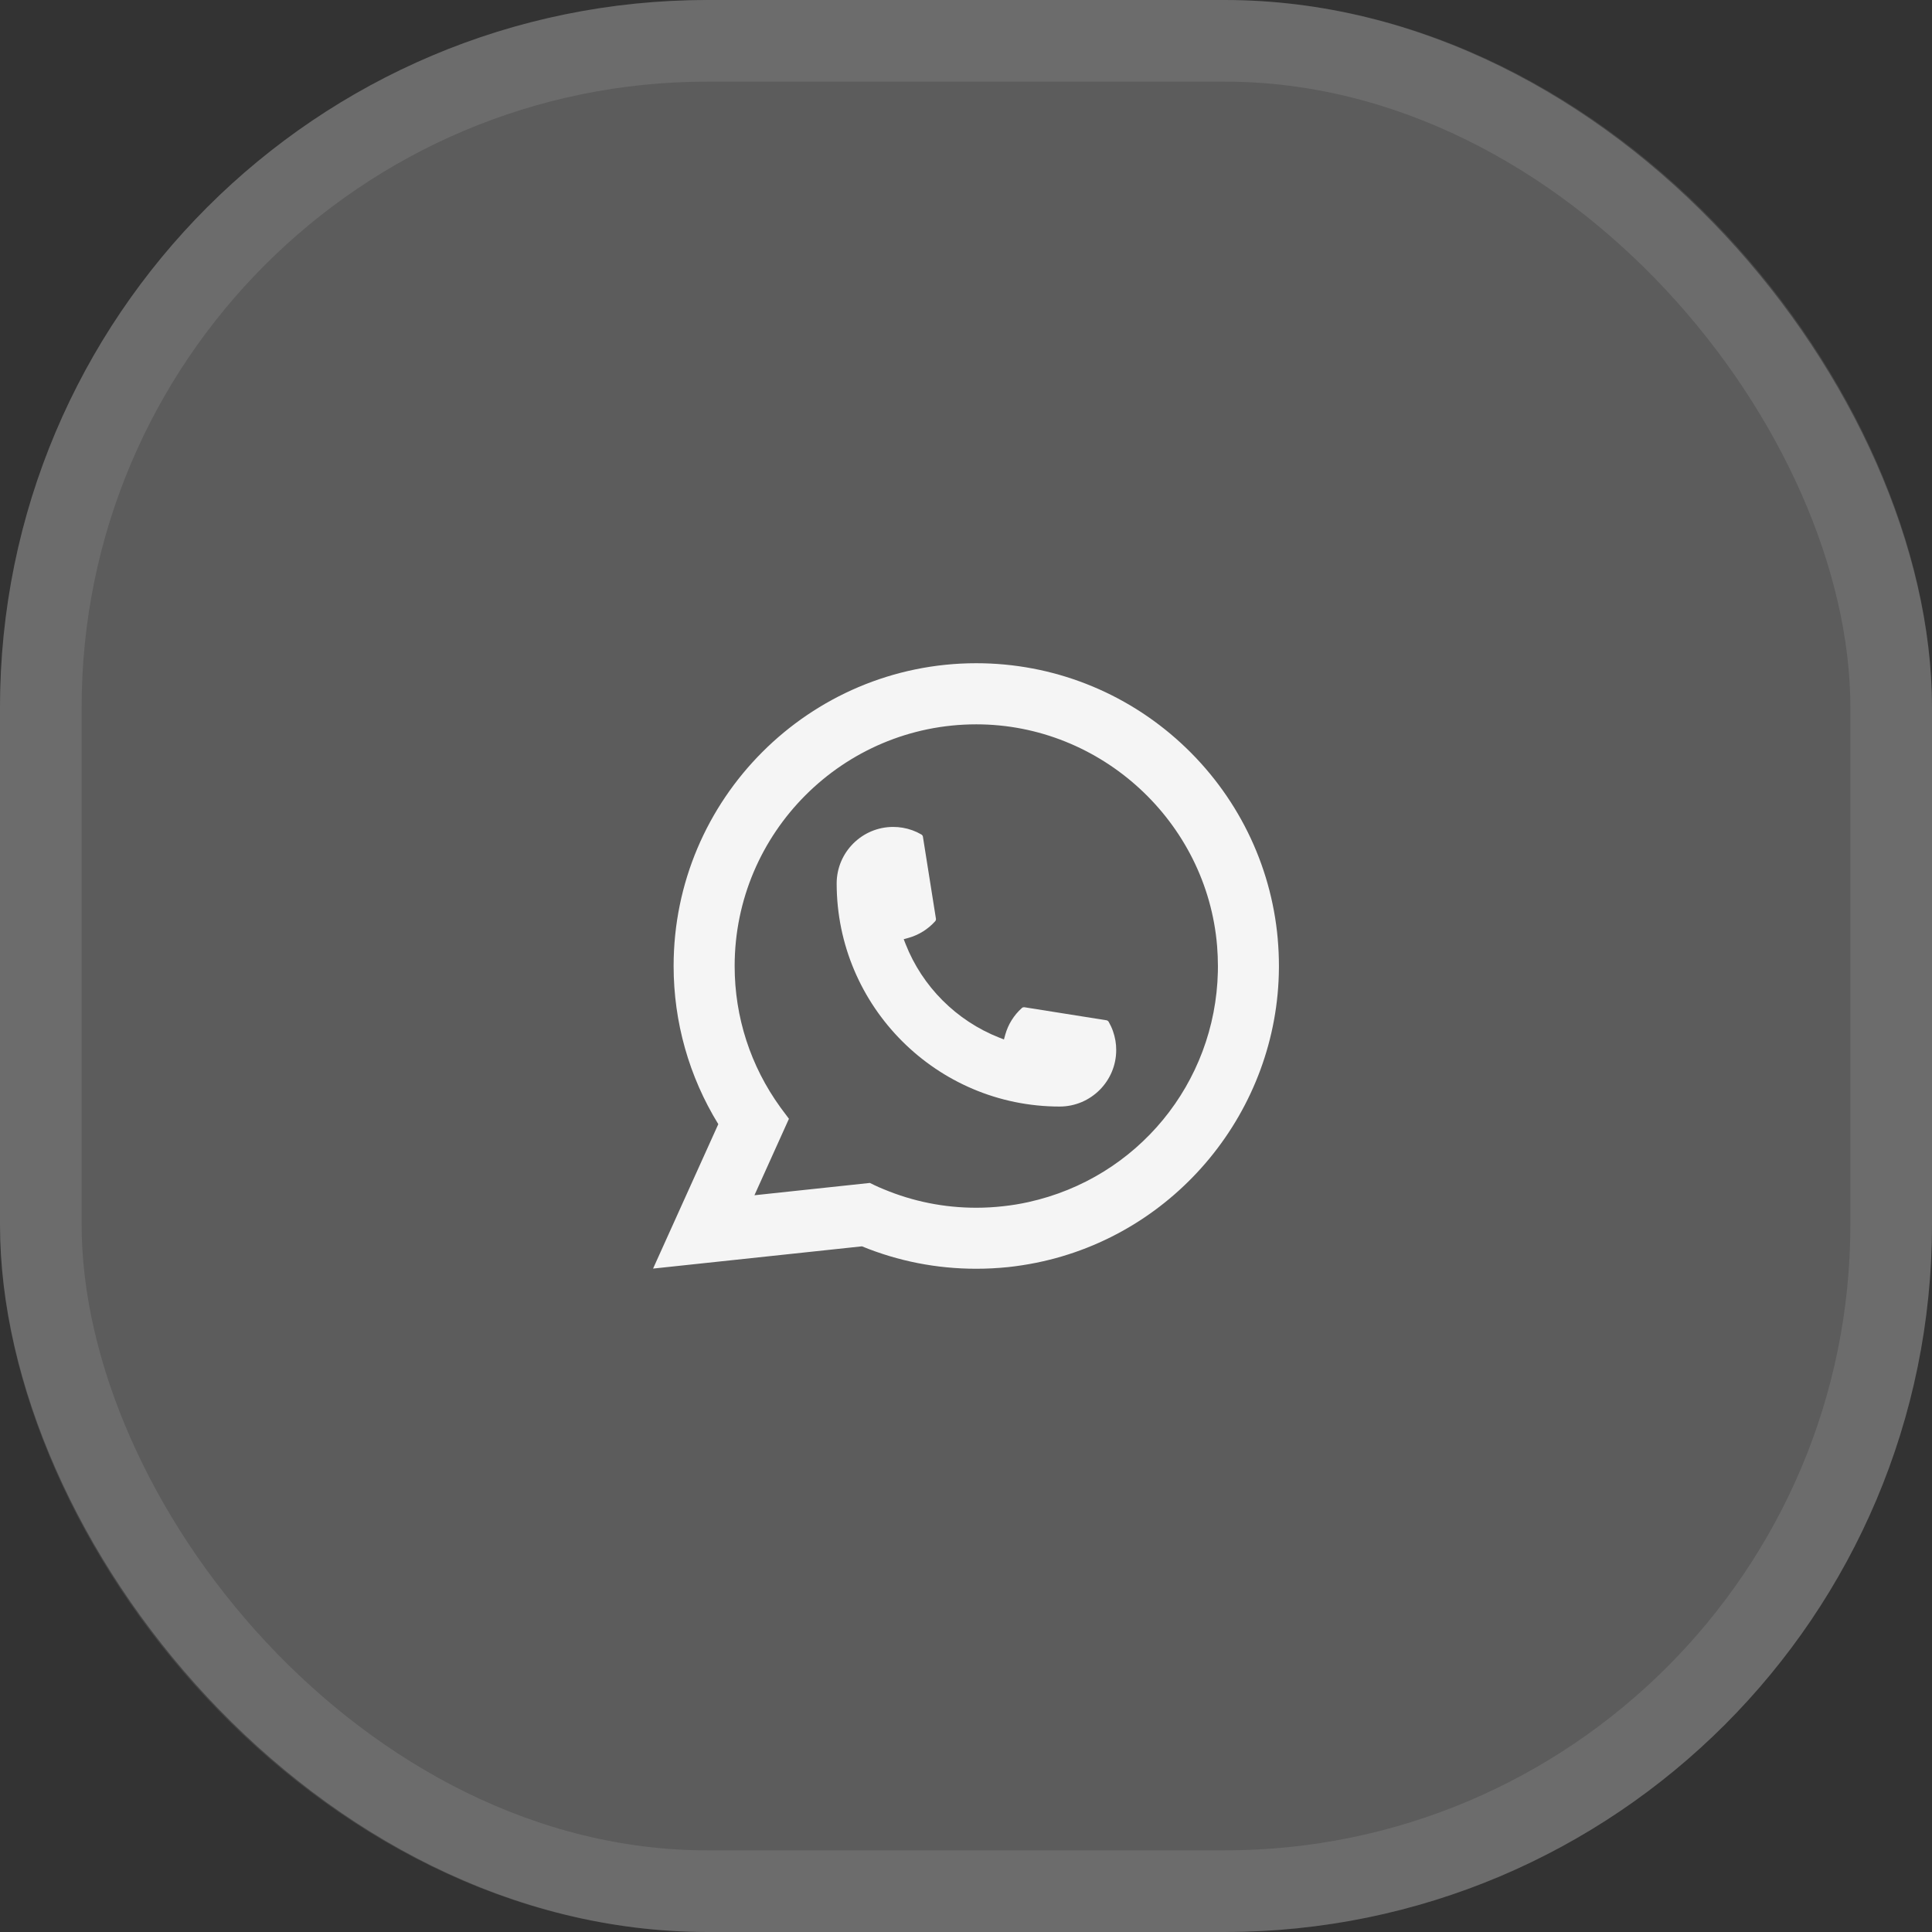 <?xml version="1.0" encoding="UTF-8"?> <svg xmlns="http://www.w3.org/2000/svg" width="71" height="71" viewBox="0 0 71 71" fill="none"><rect x="0" y="0" width="71" height="71" fill="#333333" stroke="none"/><rect width="71" height="71" rx="26" fill="white" fill-opacity="0.2"></rect><rect x="1.5" y="1.5" width="68" height="68" rx="24.5" stroke="white" stroke-opacity="0.1" stroke-width="3"></rect><path d="M38.943 40.665C34.424 40.665 30.748 36.986 30.747 32.466C30.748 31.32 31.681 30.389 32.824 30.389C32.941 30.389 33.057 30.399 33.169 30.418C33.414 30.459 33.646 30.542 33.86 30.667C33.891 30.686 33.912 30.715 33.917 30.75L34.395 33.761C34.401 33.795 34.39 33.831 34.366 33.857C34.103 34.149 33.766 34.359 33.392 34.465L33.211 34.515L33.279 34.69C33.895 36.259 35.149 37.512 36.719 38.131L36.894 38.2L36.944 38.02C37.049 37.645 37.26 37.308 37.552 37.045C37.573 37.025 37.601 37.015 37.63 37.015C37.636 37.015 37.642 37.015 37.649 37.016L40.659 37.494C40.695 37.5 40.724 37.52 40.743 37.551C40.867 37.765 40.95 37.999 40.992 38.244C41.011 38.352 41.02 38.468 41.02 38.588C41.02 39.732 40.089 40.664 38.943 40.665Z" fill="#F5F5F5"></path><path d="M46.957 34.507C46.713 31.753 45.451 29.198 43.404 27.313C41.344 25.417 38.672 24.373 35.878 24.373C29.745 24.373 24.755 29.365 24.755 35.5C24.755 37.559 25.322 39.565 26.397 41.312L24 46.62L31.676 45.802C33.011 46.349 34.423 46.626 35.877 46.626C36.259 46.626 36.651 46.606 37.044 46.566C37.391 46.529 37.741 46.474 38.085 46.405C43.221 45.367 46.97 40.807 47 35.559V35.5C47 35.166 46.985 34.831 46.956 34.508L46.957 34.507ZM31.971 43.472L27.725 43.925L28.993 41.115L28.739 40.775C28.721 40.75 28.702 40.725 28.681 40.697C27.58 39.176 26.998 37.379 26.998 35.501C26.998 30.603 30.982 26.619 35.878 26.619C40.465 26.619 44.353 30.199 44.728 34.768C44.747 35.013 44.758 35.26 44.758 35.502C44.758 35.571 44.757 35.639 44.756 35.712C44.662 39.809 41.801 43.289 37.798 44.175C37.492 44.243 37.179 44.295 36.867 44.328C36.543 44.365 36.211 44.384 35.88 44.384C34.704 44.384 33.561 44.156 32.481 43.706C32.361 43.658 32.243 43.606 32.133 43.553L31.973 43.475L31.971 43.472Z" fill="#F5F5F5"></path></svg> 